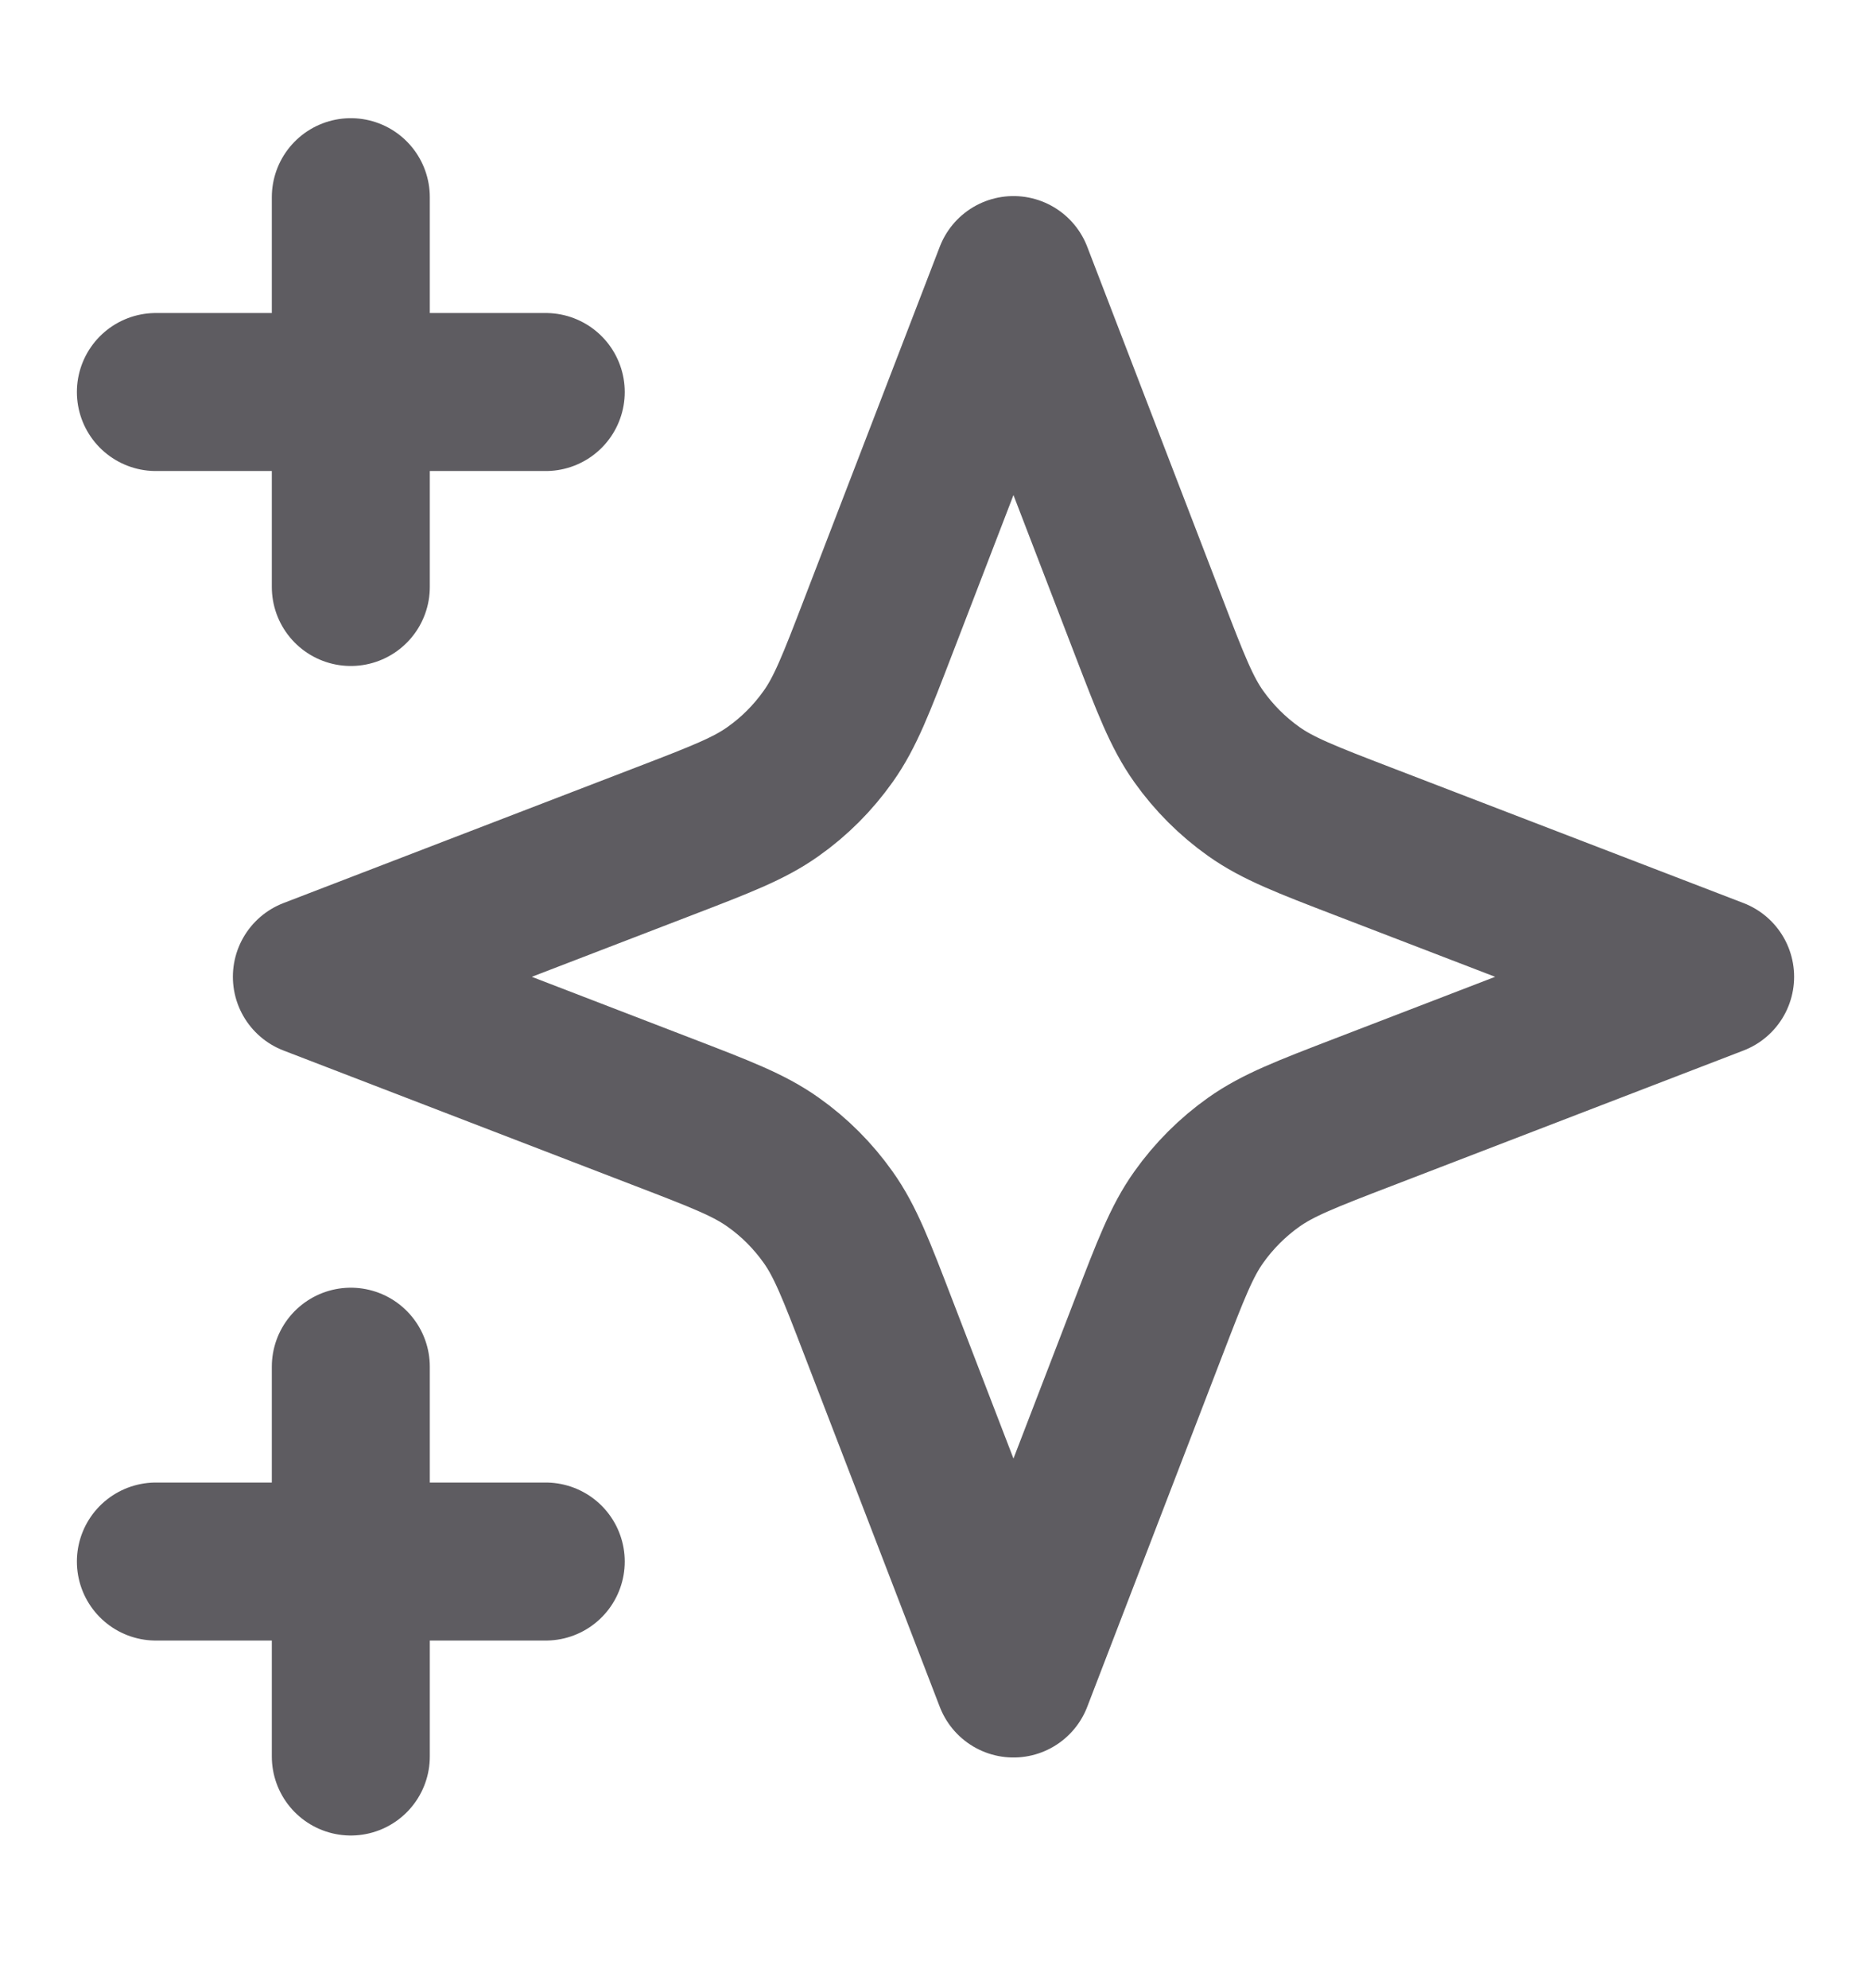 <svg width="16" height="17" viewBox="0 0 16 17" fill="none" xmlns="http://www.w3.org/2000/svg">
<path d="M3 15.019V11.686M3 5.019V1.686M1.333 3.352H4.667M1.333 13.352H4.667M8.667 2.352L7.51 5.358C7.322 5.847 7.228 6.092 7.082 6.297C6.953 6.479 6.794 6.639 6.611 6.768C6.406 6.914 6.161 7.008 5.672 7.196L2.667 8.352L5.672 9.509C6.161 9.697 6.406 9.791 6.611 9.937C6.794 10.066 6.953 10.226 7.082 10.408C7.228 10.613 7.322 10.858 7.51 11.347L8.667 14.352L9.823 11.347C10.011 10.858 10.105 10.613 10.251 10.408C10.38 10.226 10.54 10.066 10.722 9.937C10.928 9.791 11.172 9.697 11.661 9.509L14.667 8.352L11.661 7.196C11.172 7.008 10.928 6.914 10.722 6.768C10.54 6.639 10.38 6.479 10.251 6.297C10.105 6.092 10.011 5.847 9.823 5.358L8.667 2.352Z" stroke="#5E5C61" stroke-width="1.351" stroke-linecap="round" stroke-linejoin="round"/>
</svg>
